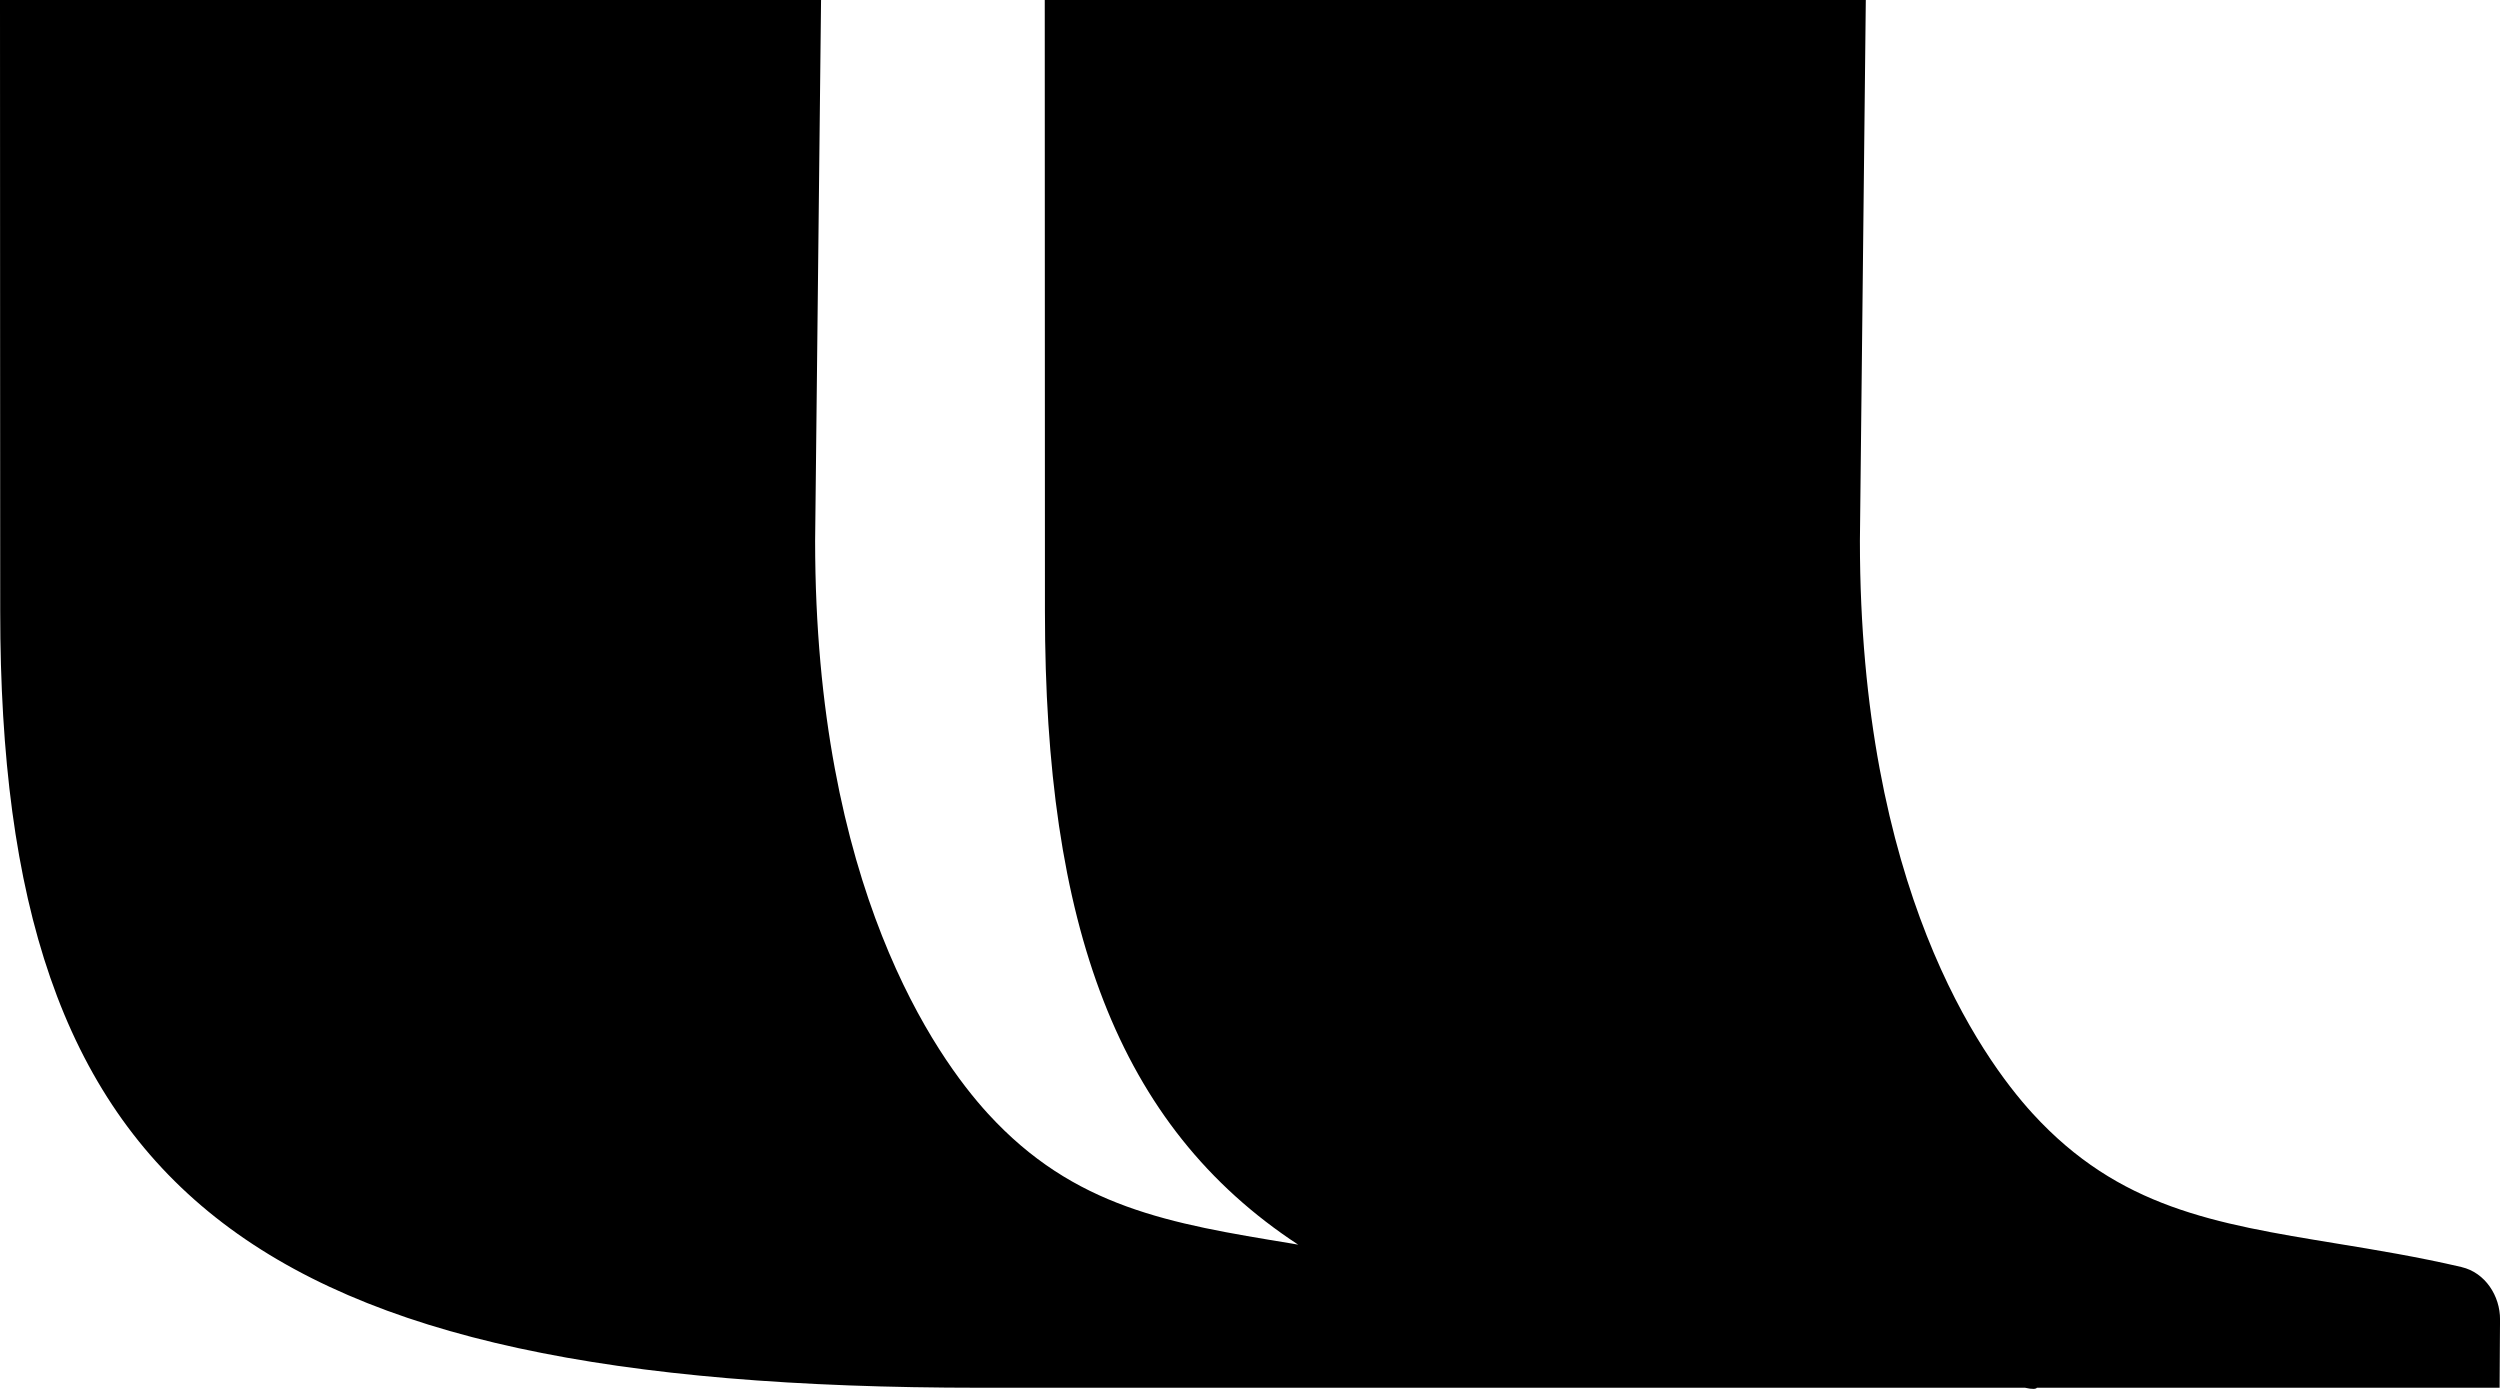 <svg width="81" height="45" viewBox="0 0 81 45" fill="none" xmlns="http://www.w3.org/2000/svg">
	<g>
		<path d="M79.757 41.053C78.333 40.721 76.988 40.5 75.687 40.287C71.755 39.642 68.65 39.132 65.857 36.078C64.175 34.238 60.261 28.746 60.261 17.522L60.452 0H33.85C33.85 2.761 33.851 6.489 33.853 10.336C33.854 13.702 33.856 17.085 33.856 19.816C33.856 29.957 36.188 36.475 42.061 40.327C41.961 40.309 41.885 40.295 41.837 40.288C37.905 39.642 34.799 39.132 32.007 36.079C30.324 34.239 26.41 28.747 26.41 17.522L26.602 0H0C0 2.761 0.001 6.489 0.003 10.336C0.005 13.702 0.007 17.085 0.007 19.816C0.007 38.617 8.02 44.963 31.762 44.963H65.611C65.859 45.02 65.968 45.004 65.996 44.963H80.987C80.99 44.509 80.993 44.054 80.995 43.6C80.997 43.318 80.999 43.035 81.001 42.752C81.005 41.99 80.522 41.233 79.757 41.054L79.757 41.053Z" fill="#000" />
	</g>
</svg>
